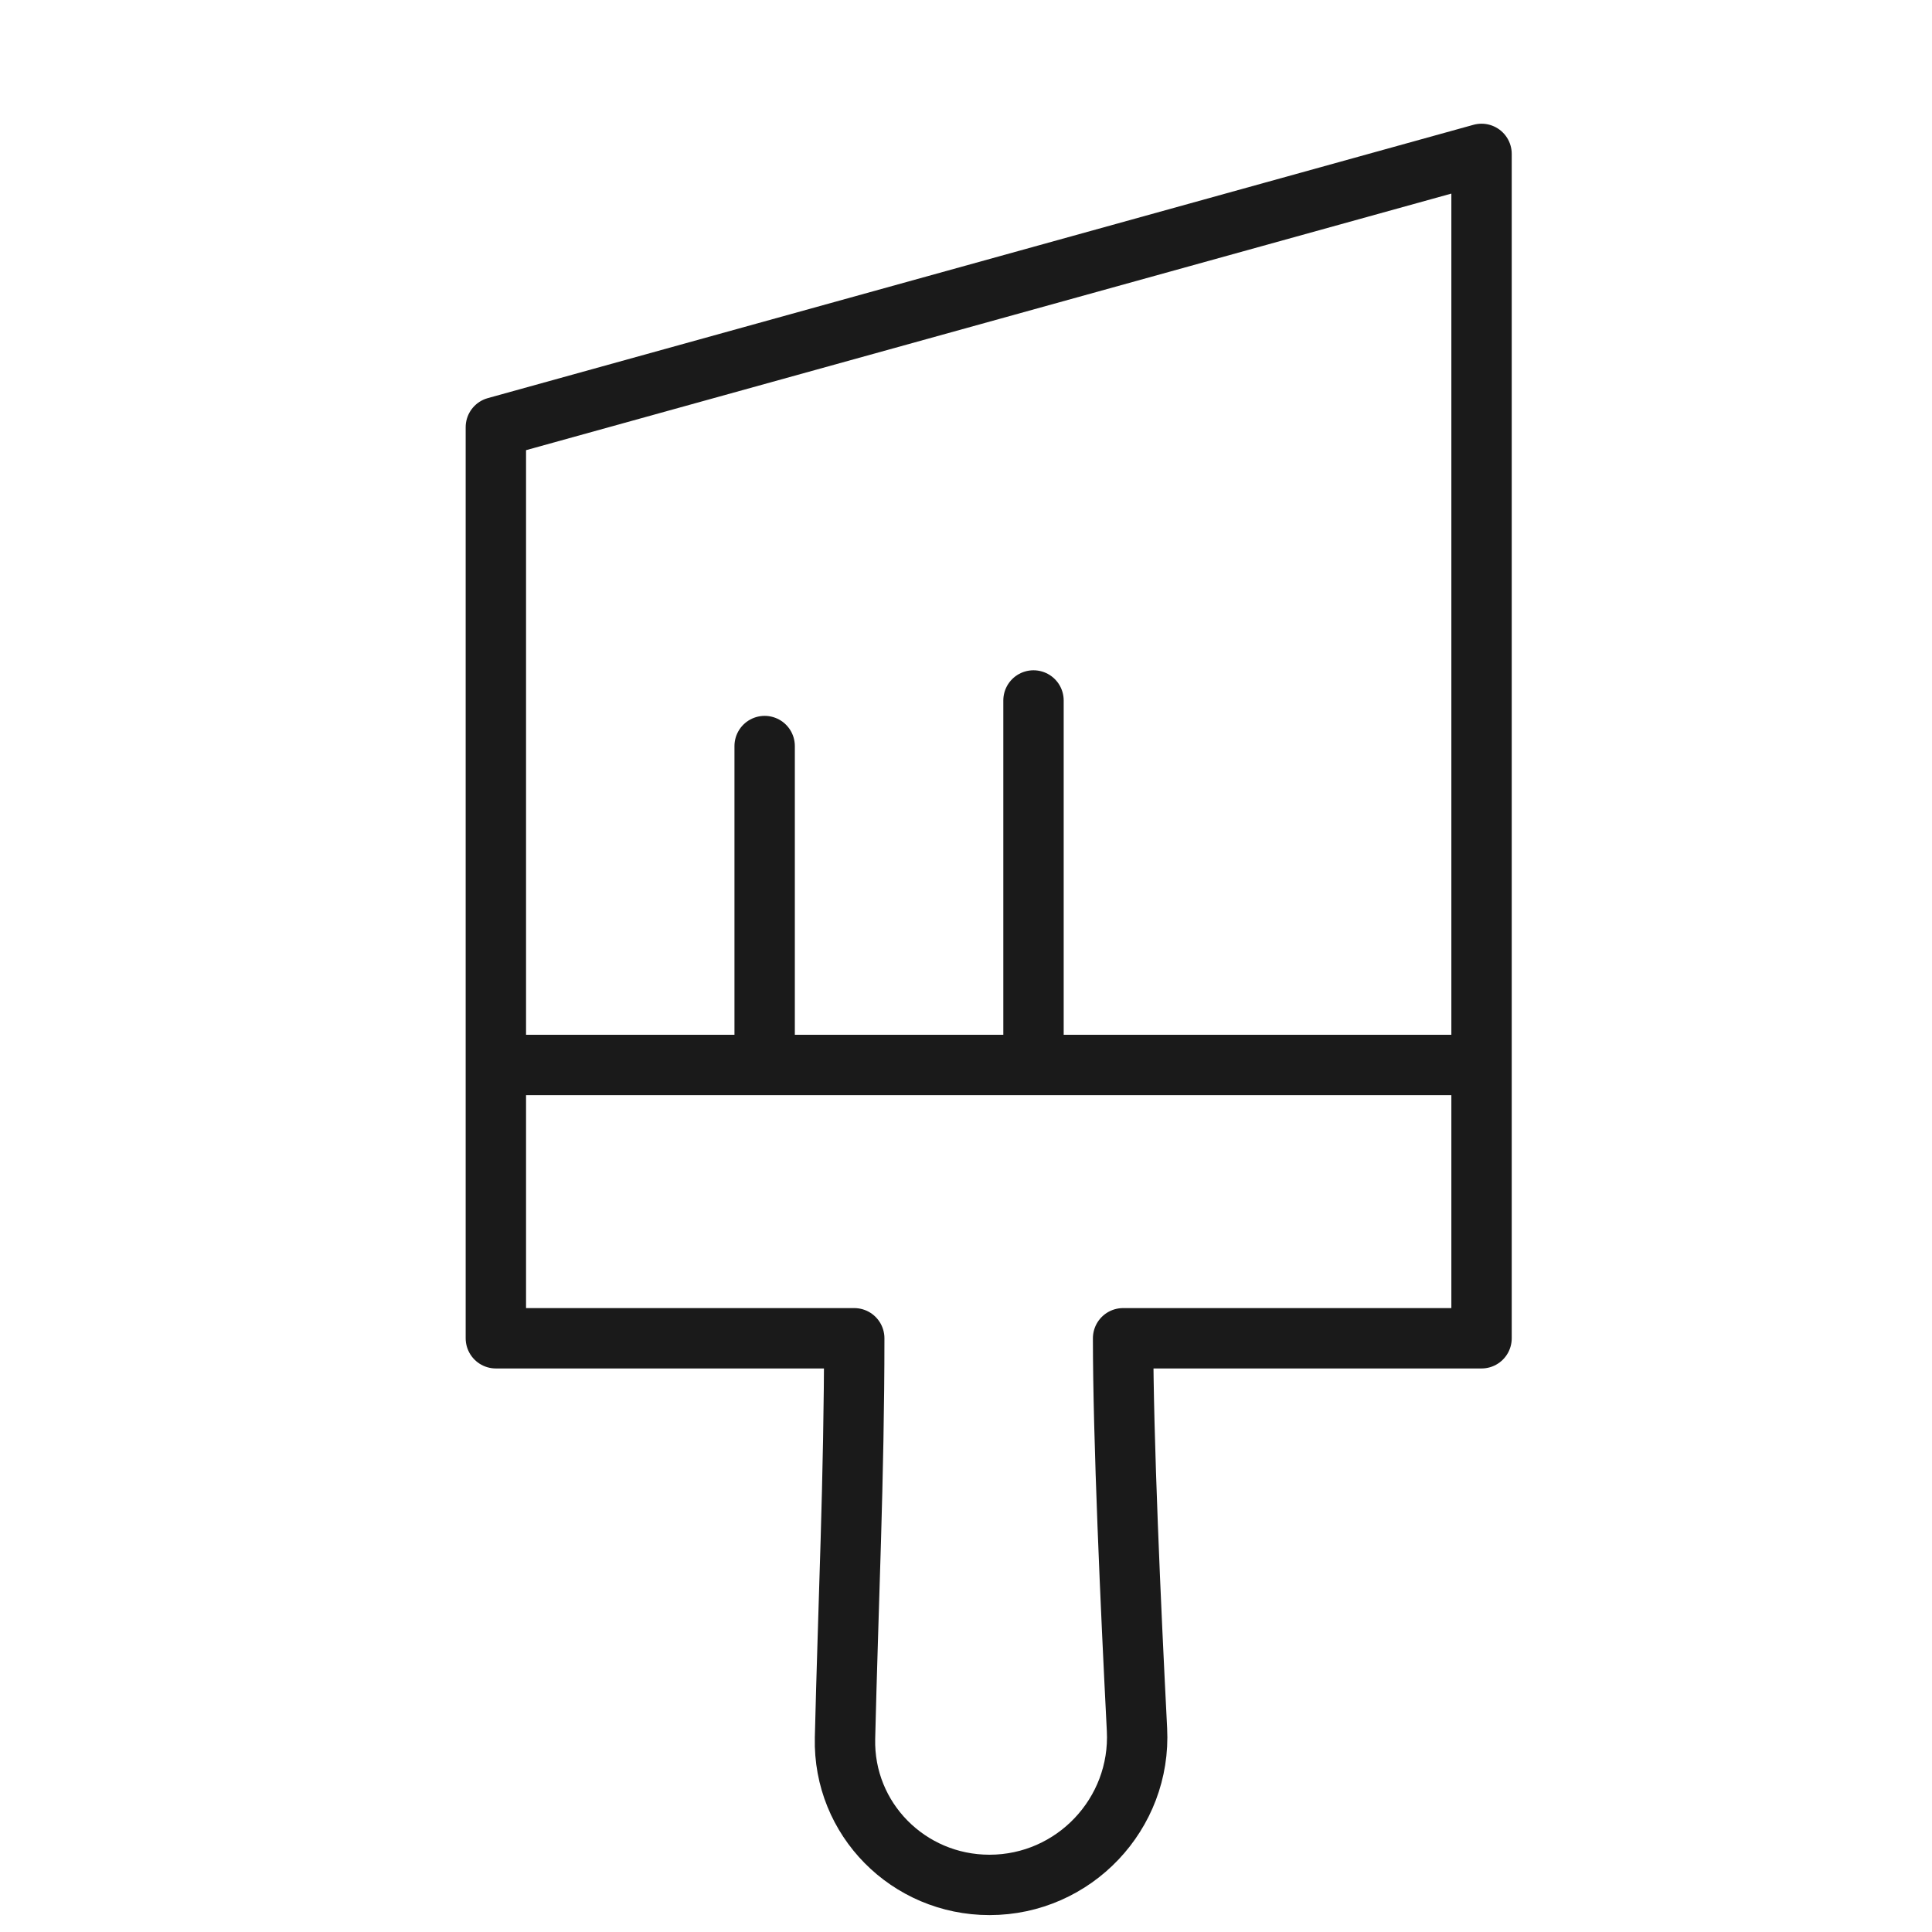 <svg width="32" height="32" viewBox="0 0 32 32" fill="none" xmlns="http://www.w3.org/2000/svg">
<path d="M8.213 17.639L8.213 22.166C8.213 22.166 13.278 22.166 14.149 22.166C14.149 24.447 14.049 26.585 13.996 28.79C13.964 30.131 15.047 31.22 16.389 31.22C17.788 31.22 18.904 30.043 18.832 28.646C18.727 26.597 18.602 23.809 18.602 22.166L24.539 22.166L24.539 17.886L24.539 17.639M8.213 17.639L8.213 7.076L24.539 2.549L24.539 17.639M8.213 17.639L12.665 17.639M24.539 17.639L21.571 17.639L17.118 17.639M12.665 17.639L12.665 12.357M12.665 17.639L17.118 17.639M17.118 17.639L17.118 11.602" stroke="#1A1A1A" stroke-linecap="round" stroke-linejoin="round"/>
</svg>
